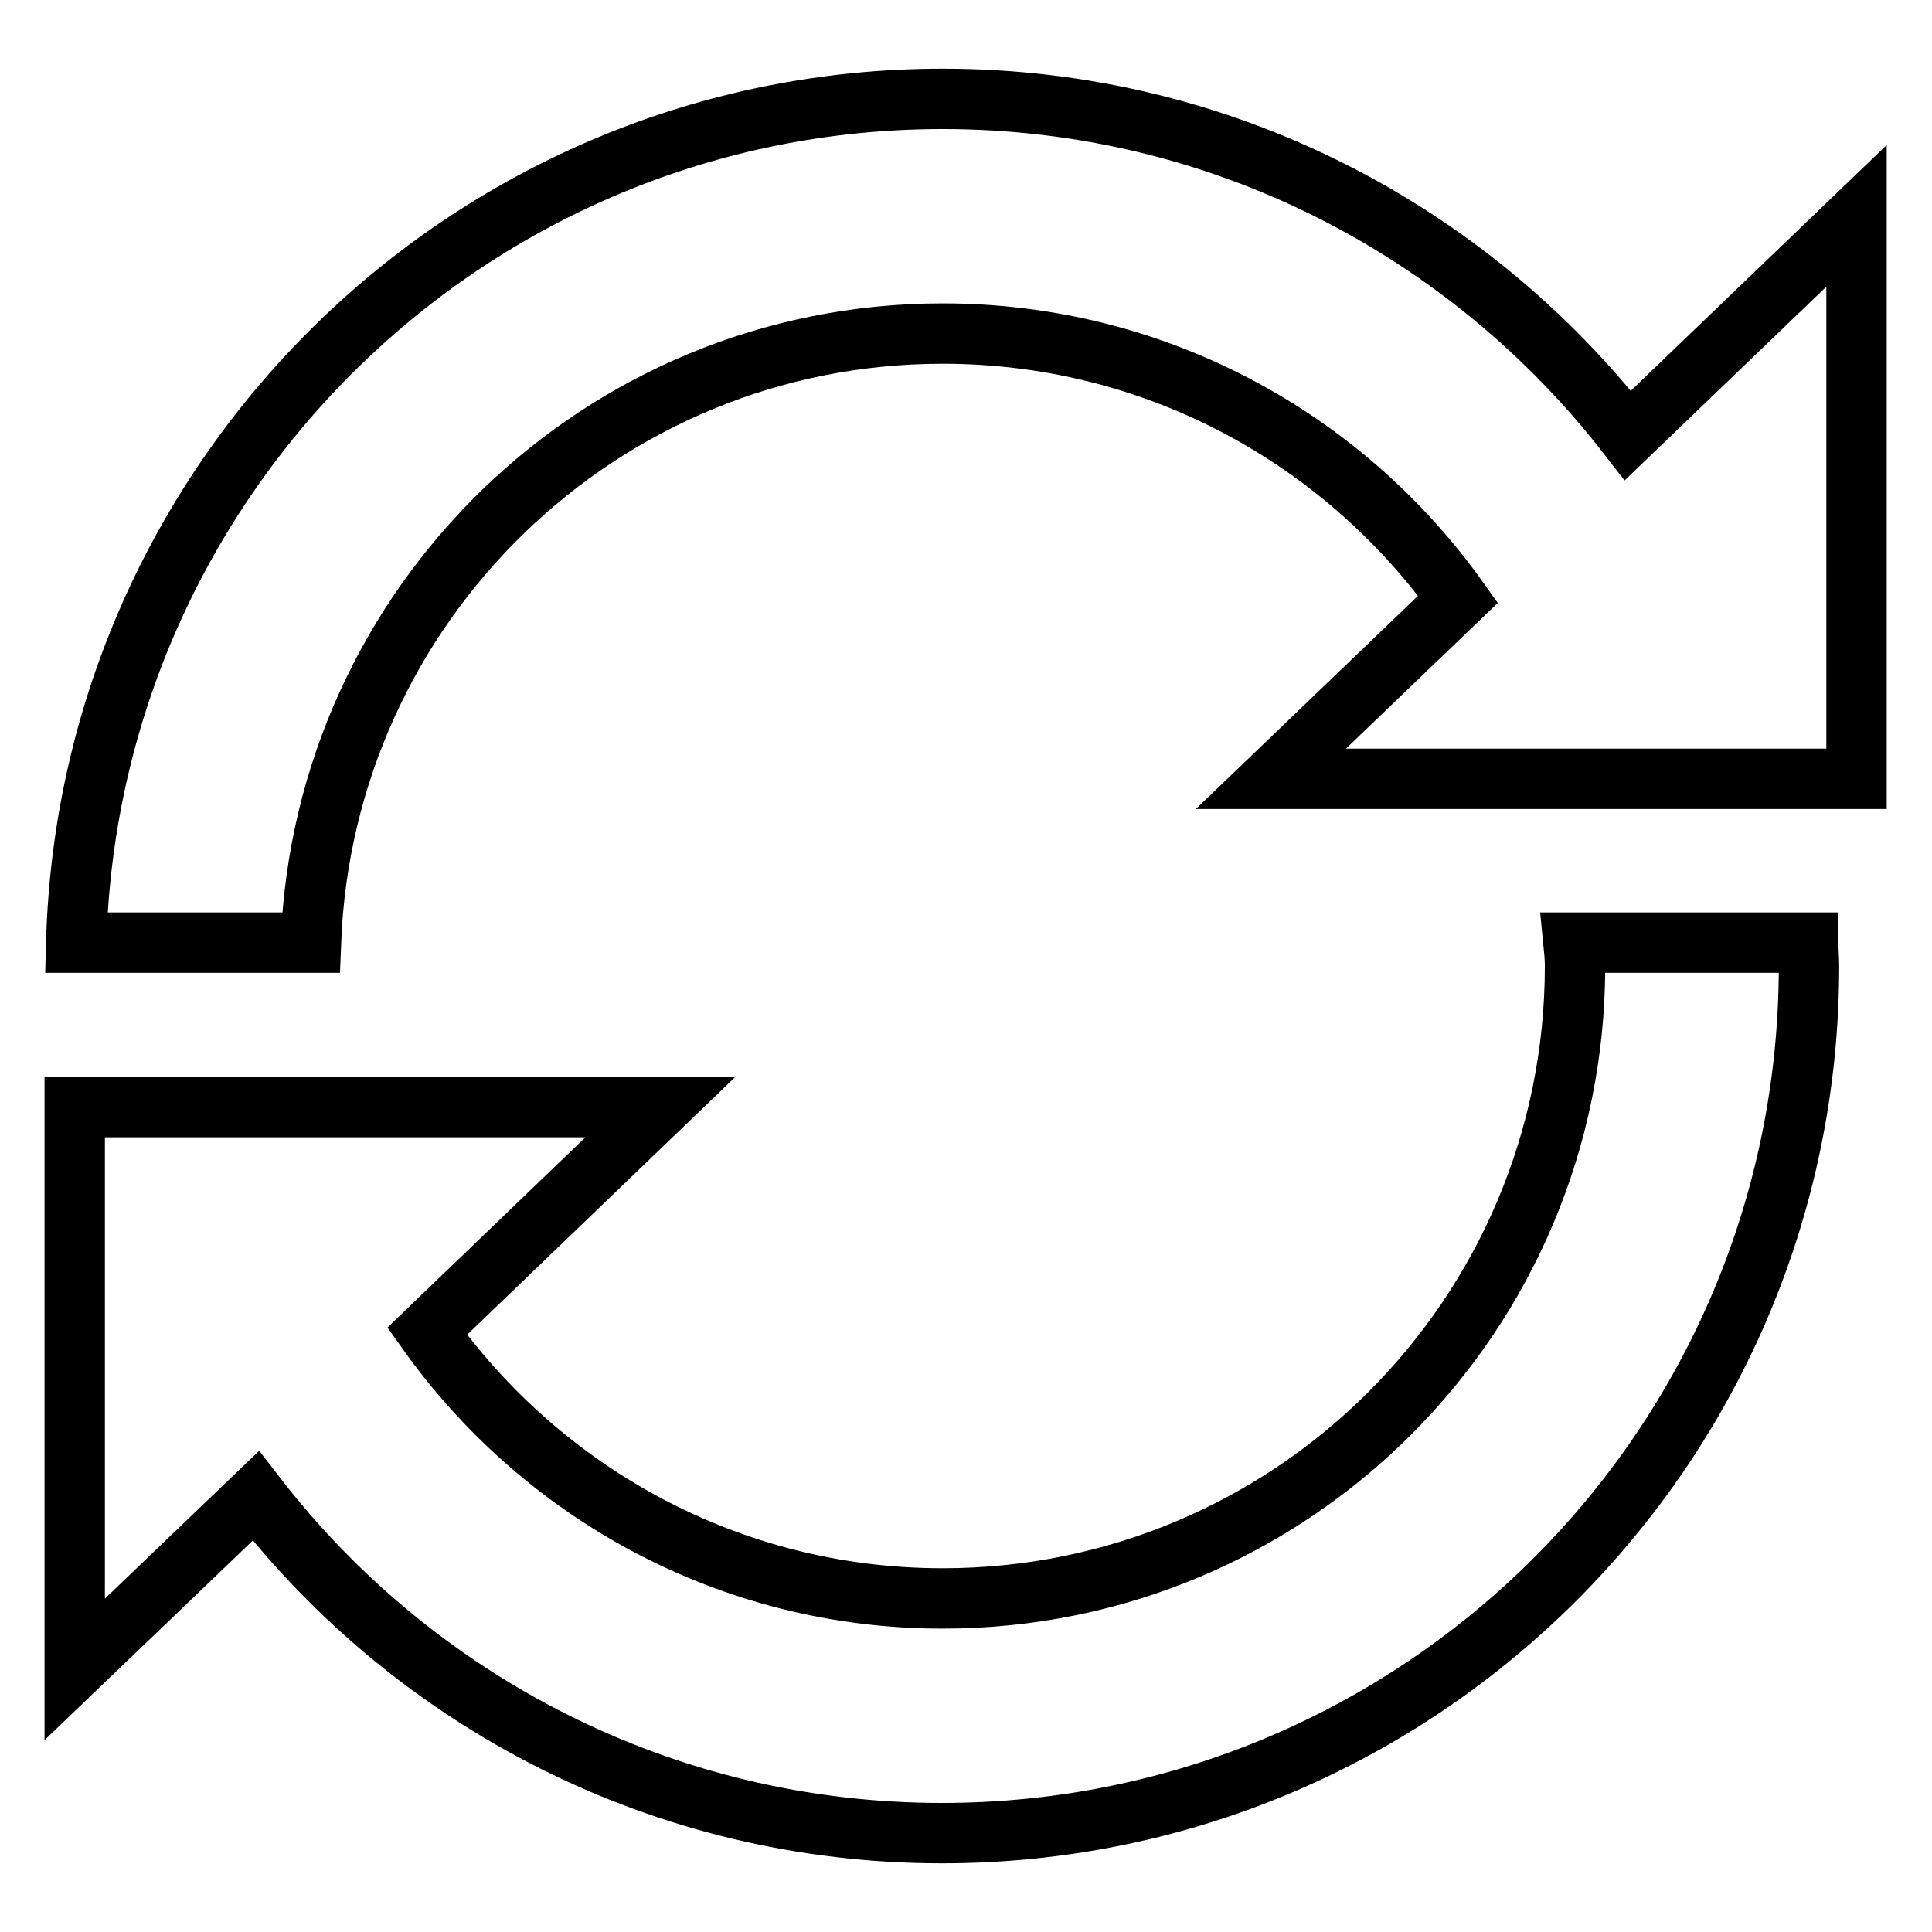 <?xml version="1.0" encoding="utf-8"?>
<!-- Svg Vector Icons : http://www.onlinewebfonts.com/icon -->
<!DOCTYPE svg PUBLIC "-//W3C//DTD SVG 1.1//EN" "http://www.w3.org/Graphics/SVG/1.1/DTD/svg11.dtd">
<svg version="1.1" xmlns="http://www.w3.org/2000/svg" xmlns:xlink="http://www.w3.org/1999/xlink" x="0px" y="0px" viewBox="0 0 256 256" enable-background="new 0 0 256 256" xml:space="preserve">
<g> <path stroke-width="8" fill-opacity="0" stroke="#000000"  d="M246,103.2h-8.9H205h-36.6l24.8-23.8c-15.2-21.3-40.1-35.2-68.3-35.2c-45.3,0-82,35.9-83.7,80.7H10.1 c1.7-62,52.4-111.8,114.8-111.8c37,0,69.8,17.5,90.8,44.6L246,28.6V103.2z M56.6,176.4c15.2,21.4,40.1,35.4,68.3,35.4 c46.3,0,83.8-37.5,83.8-83.8c0-1-0.1-2.1-0.2-3.1h31.1c0,1,0.1,2.1,0.1,3.1c0,63.5-51.4,114.9-114.9,114.9 c-37,0-69.9-17.5-90.9-44.7l-24,23v-74.5h77.6L56.6,176.4z"/></g>
</svg>